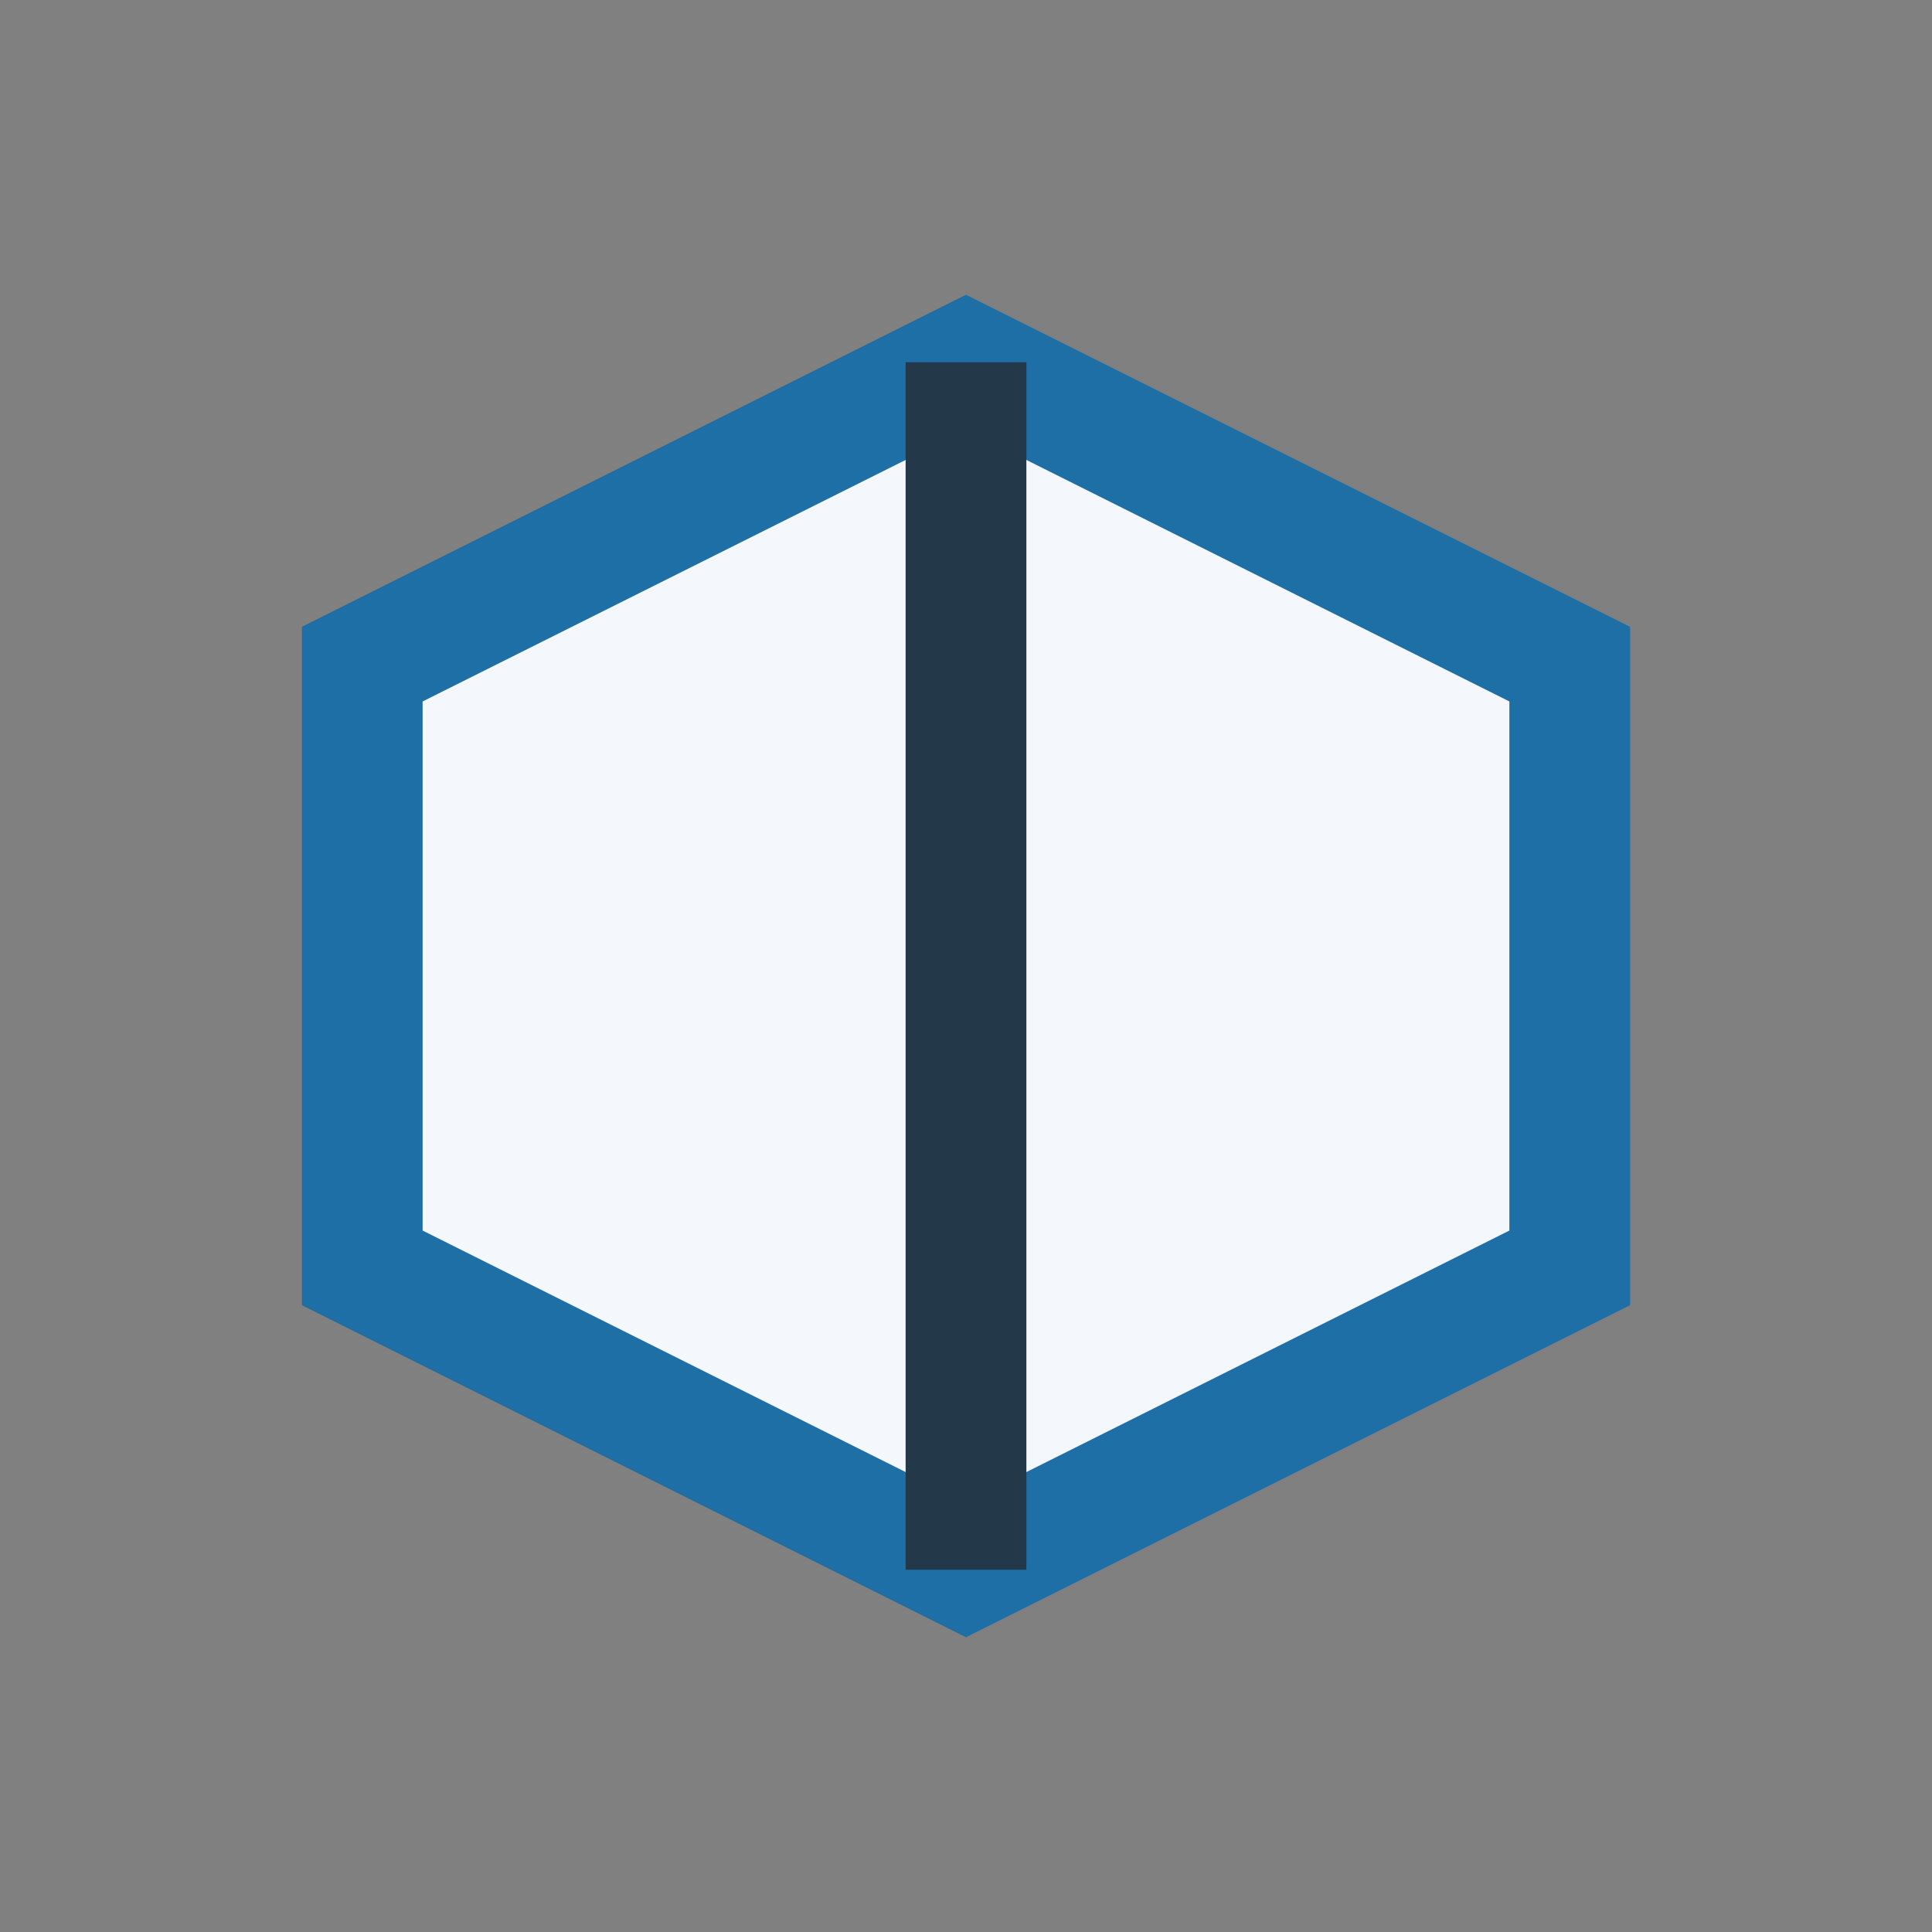 <?xml version="1.0" encoding="UTF-8"?>
<svg xmlns="http://www.w3.org/2000/svg" width="32" height="32" viewBox="0 0 32 32"><rect x="0" y="0" width="32" height="32" fill="#808080" stroke="none"/><polygon points="16,6 26,11 26,21 16,26 6,21 6,11" fill="#F4F7FB" stroke="#1D6FA5" stroke-width="2"/><path d="M16 6v20" stroke="#233848" stroke-width="2"/></svg>